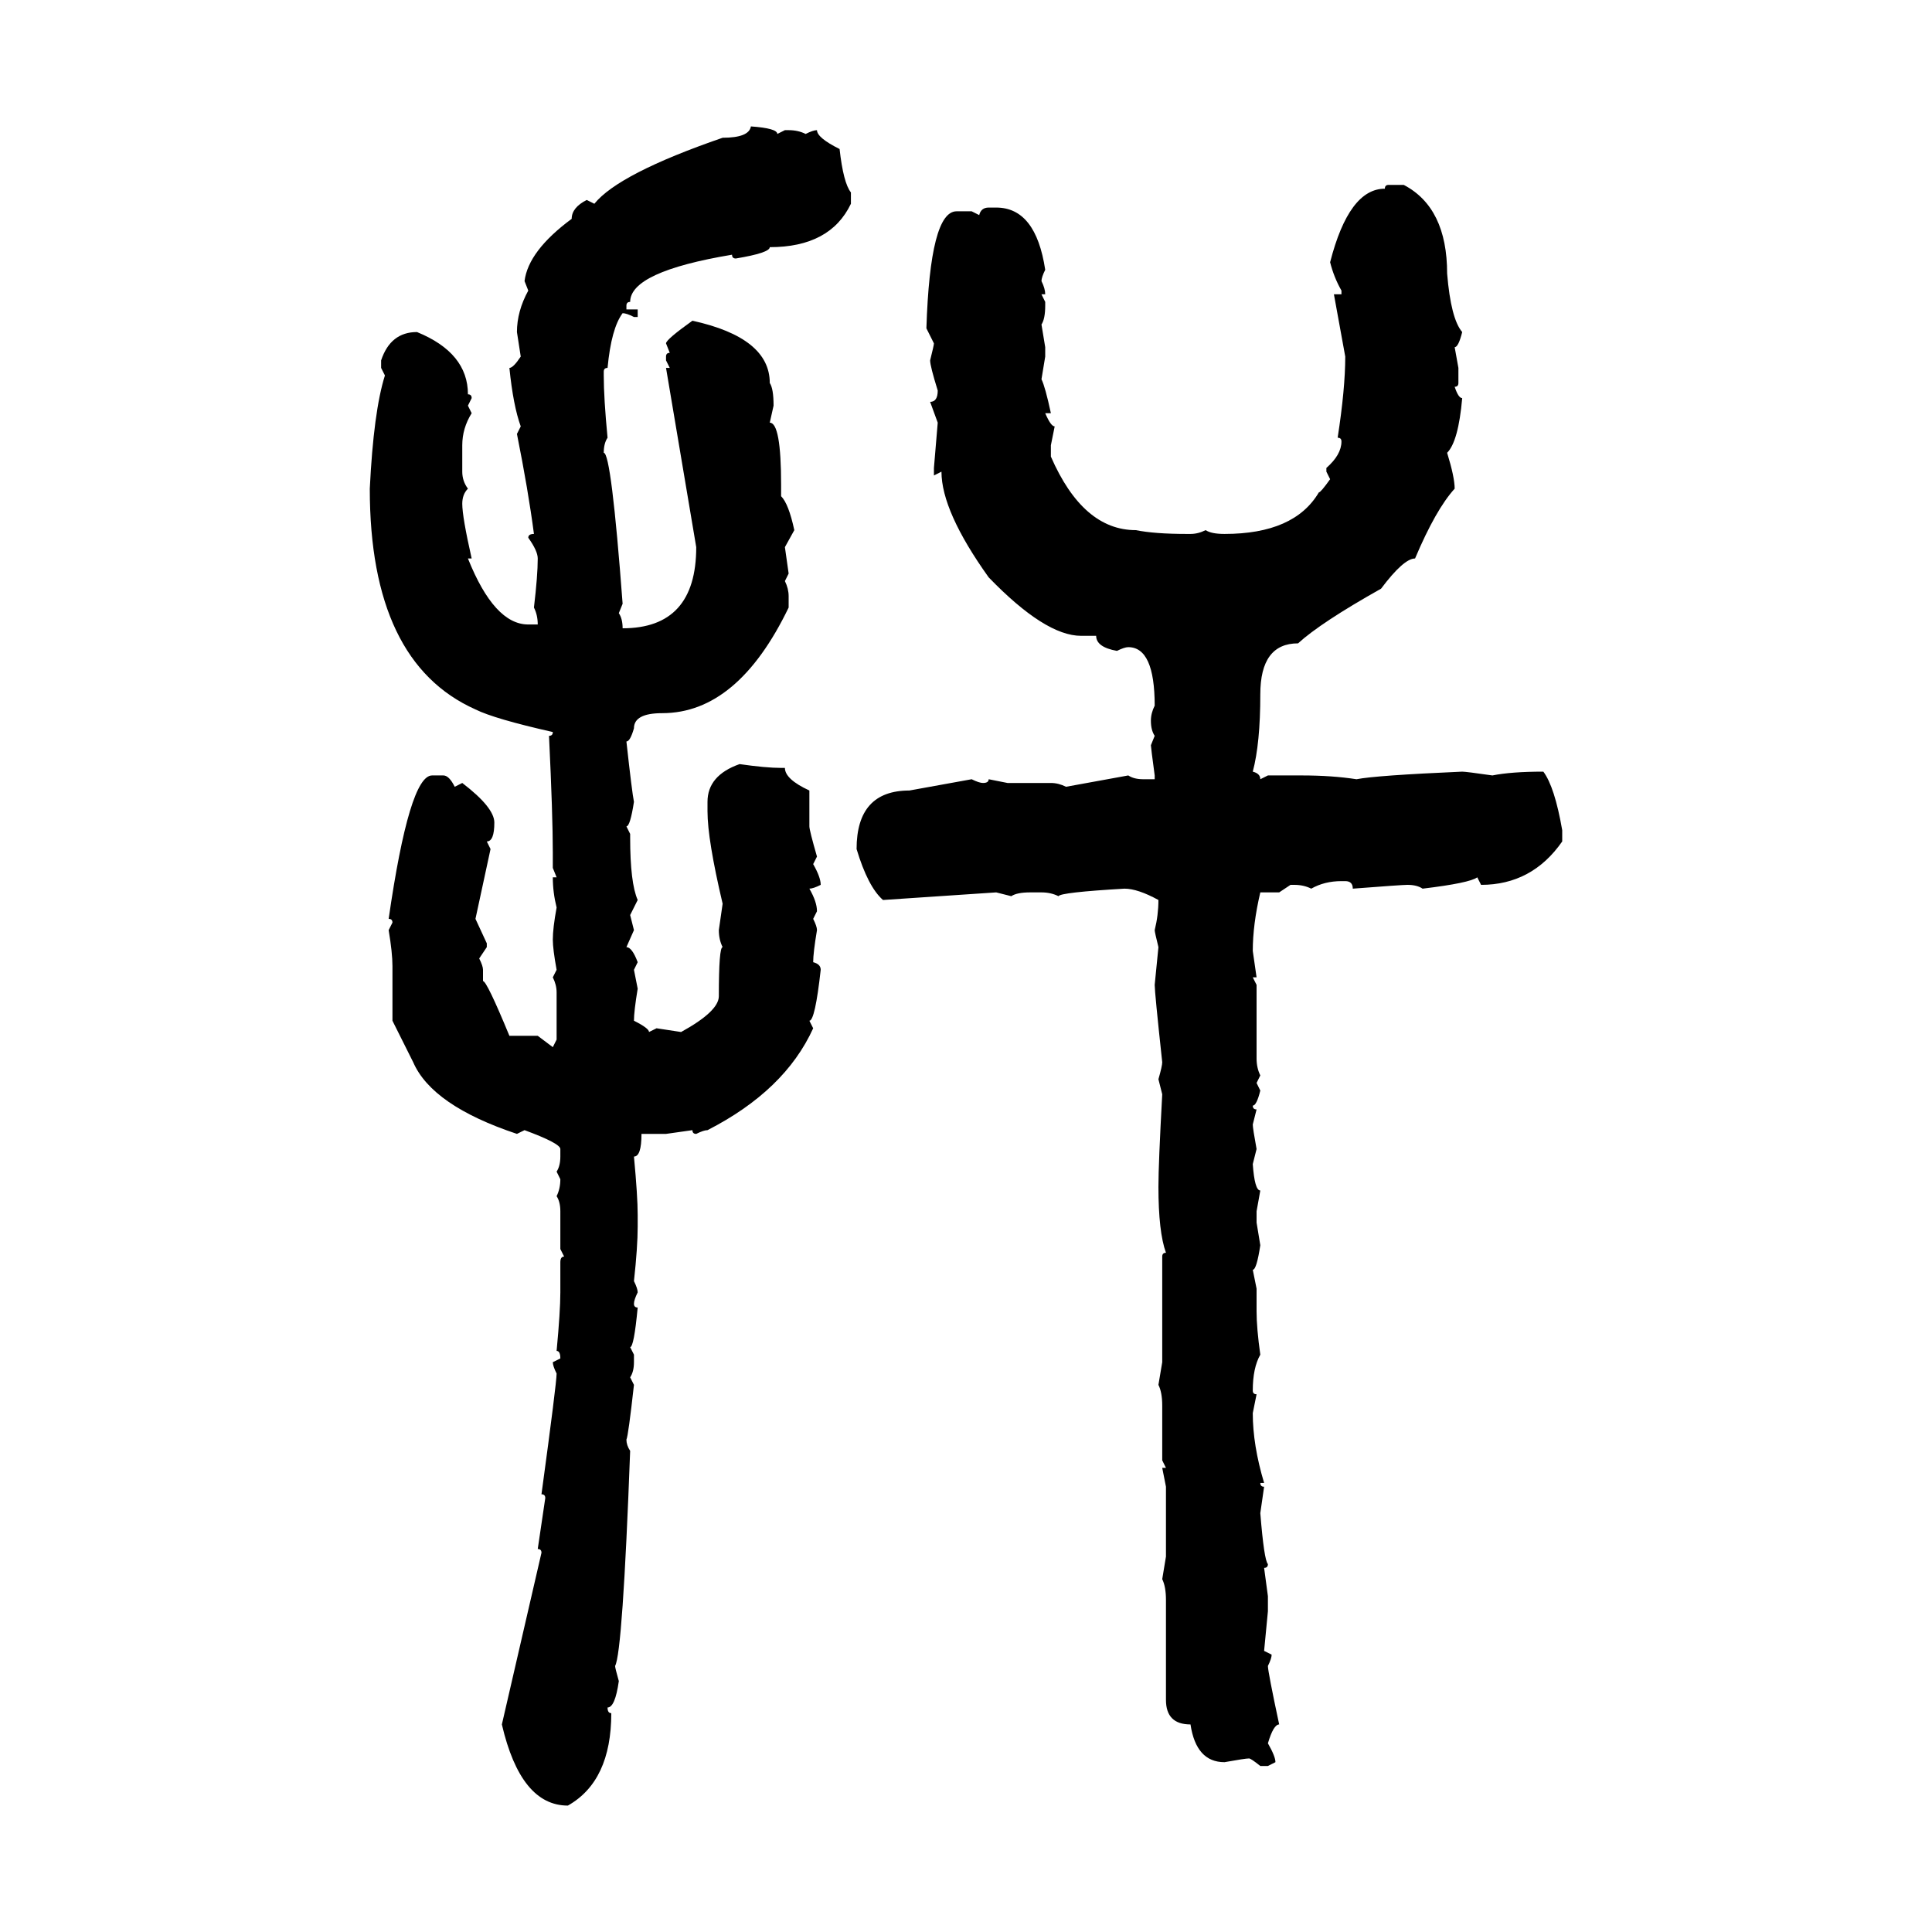 <svg xmlns="http://www.w3.org/2000/svg" xmlns:xlink="http://www.w3.org/1999/xlink" width="300" height="300"><path d="M116.60 19.63L116.60 19.63Q120.70 19.92 120.70 20.80L120.70 20.80L121.88 20.21L122.46 20.21Q123.93 20.21 125.10 20.80L125.10 20.80Q126.27 20.21 126.86 20.21L126.86 20.21Q126.86 21.39 130.37 23.14L130.37 23.14Q130.96 28.42 132.13 29.88L132.13 29.88L132.13 31.64Q128.91 38.38 119.53 38.38L119.53 38.38Q119.53 39.26 114.26 40.14L114.26 40.14Q113.67 40.14 113.67 39.55L113.67 39.55Q97.85 42.19 97.85 46.88L97.85 46.88Q97.27 46.88 97.27 47.46L97.27 47.46L97.27 48.05L99.02 48.05L99.02 49.22L98.44 49.22Q97.27 48.63 96.68 48.63L96.68 48.63Q94.92 50.98 94.34 57.13L94.34 57.13Q93.75 57.13 93.75 57.71L93.75 57.71L93.75 58.30Q93.75 61.82 94.34 67.97L94.34 67.97Q93.75 68.85 93.75 70.31L93.75 70.31Q94.92 70.31 96.68 93.75L96.68 93.75L96.09 95.21Q96.68 96.09 96.68 97.56L96.68 97.56Q108.11 97.56 108.11 84.96L108.11 84.96L103.42 57.13L104.00 57.13L103.42 55.96L103.42 55.37Q103.42 54.79 104.00 54.79L104.00 54.79L103.42 53.32Q103.42 52.73 107.52 49.80L107.52 49.80Q119.53 52.44 119.53 59.47L119.53 59.47Q120.12 60.35 120.12 62.99L120.12 62.99L119.53 65.63Q121.29 65.63 121.29 75.29L121.29 75.29L121.29 77.05Q122.46 78.22 123.34 82.32L123.34 82.32L121.88 84.96L122.46 89.06L121.88 90.23Q122.46 91.41 122.46 92.58L122.46 92.58L122.46 94.34Q114.55 110.74 102.83 110.74L102.83 110.74Q98.44 110.74 98.44 113.09L98.44 113.09Q97.85 115.14 97.27 115.14L97.27 115.14Q98.14 123.05 98.44 124.51L98.44 124.51Q97.85 128.32 97.27 128.32L97.27 128.32L97.85 129.49L97.85 130.08Q97.85 137.11 99.02 139.75L99.02 139.75L97.85 142.09L98.44 144.43L97.27 147.07Q98.14 147.07 99.02 149.41L99.02 149.41L98.44 150.59L99.02 153.52Q98.44 157.03 98.44 158.50L98.44 158.50Q100.78 159.67 100.78 160.25L100.78 160.25L101.95 159.67L105.76 160.25Q111.62 157.03 111.62 154.69L111.62 154.69Q111.62 147.07 112.21 147.07L112.21 147.07Q111.62 145.90 111.62 144.43L111.62 144.43L112.21 140.33Q109.86 130.37 109.86 125.98L109.86 125.98L109.86 124.51Q109.86 120.41 114.84 118.65L114.84 118.65Q118.95 119.24 121.29 119.24L121.29 119.24L121.88 119.24Q121.88 121.00 125.68 122.75L125.68 122.75L125.68 128.32Q125.68 128.91 126.86 133.01L126.86 133.01L126.27 134.18Q127.44 136.23 127.44 137.40L127.44 137.40Q126.27 137.99 125.68 137.99L125.68 137.99Q126.86 140.04 126.86 141.50L126.86 141.50L126.27 142.68Q126.86 143.85 126.86 144.43L126.86 144.43Q126.27 147.95 126.27 149.41L126.27 149.41Q127.44 149.71 127.44 150.59L127.44 150.59Q126.56 158.50 125.68 158.50L125.68 158.50L126.27 159.67Q121.88 169.34 109.86 175.49L109.86 175.49Q109.28 175.49 108.11 176.07L108.11 176.07Q107.52 176.07 107.52 175.49L107.52 175.49L103.42 176.07L99.61 176.07Q99.61 179.59 98.44 179.59L98.44 179.59Q99.02 185.74 99.02 188.67L99.02 188.67L99.02 190.43Q99.02 193.65 98.44 198.93L98.44 198.93Q99.02 200.10 99.02 200.68L99.02 200.68Q98.44 201.86 98.44 202.44L98.44 202.44Q98.44 203.03 99.02 203.03L99.02 203.03Q98.44 209.18 97.85 209.18L97.85 209.18L98.44 210.35L98.44 211.52Q98.44 212.99 97.85 213.87L97.85 213.87L98.44 215.04Q97.56 222.95 97.27 223.54L97.27 223.54Q97.27 224.41 97.85 225.29L97.85 225.29Q96.68 256.64 95.51 258.69L95.51 258.69Q95.51 258.98 96.09 261.04L96.09 261.04Q95.51 265.14 94.34 265.14L94.34 265.14Q94.34 266.02 94.92 266.02L94.92 266.02Q94.92 276.56 88.18 280.37L88.18 280.37Q80.86 280.37 77.93 267.77L77.93 267.77L84.08 241.11Q84.08 240.53 83.50 240.53L83.50 240.53L84.67 232.62Q84.67 232.03 84.08 232.03L84.08 232.03Q86.43 214.75 86.43 213.28L86.43 213.28Q85.84 212.11 85.84 211.52L85.84 211.52L87.01 210.94Q87.01 209.77 86.43 209.77L86.43 209.77Q87.01 203.61 87.01 200.68L87.01 200.68L87.01 196.00Q87.01 195.12 87.60 195.12L87.60 195.12L87.01 193.95L87.01 188.09Q87.01 186.62 86.43 185.74L86.43 185.74Q87.01 184.57 87.01 183.11L87.01 183.11L86.43 181.93Q87.01 181.05 87.01 179.59L87.01 179.59L87.01 178.42Q87.01 177.54 81.45 175.49L81.45 175.49L80.27 176.07Q67.09 171.68 64.16 164.94L64.16 164.94L60.94 158.50L60.94 150Q60.94 147.95 60.35 144.43L60.35 144.43L60.94 143.26Q60.94 142.68 60.35 142.68L60.35 142.68Q63.57 120.41 67.09 120.41L67.09 120.41L68.85 120.41Q69.73 120.41 70.61 122.17L70.61 122.17L71.78 121.58Q76.76 125.39 76.76 127.73L76.76 127.73Q76.76 130.66 75.59 130.66L75.59 130.66L76.17 131.84L73.83 142.68L75.59 146.48L75.59 147.07L74.41 148.83Q75 150 75 150.59L75 150.59L75 152.34Q75.59 152.34 79.10 160.84L79.10 160.84L83.50 160.84L85.84 162.60L86.43 161.43L86.43 154.10Q86.43 152.93 85.84 151.76L85.84 151.76L86.43 150.59Q85.84 147.36 85.84 145.90L85.84 145.90Q85.84 144.14 86.43 140.92L86.43 140.92Q85.84 138.57 85.84 136.23L85.84 136.23L86.43 136.23L85.84 134.77L85.84 132.42Q85.84 126.56 85.25 114.26L85.25 114.26Q85.84 114.26 85.84 113.67L85.84 113.67Q76.76 111.62 73.83 110.16L73.83 110.16Q57.42 102.83 57.42 75.88L57.42 75.88Q58.01 63.87 59.77 58.30L59.77 58.30L59.18 57.13L59.18 55.96Q60.64 51.56 64.75 51.56L64.75 51.56Q72.66 54.79 72.66 61.23L72.66 61.23Q73.24 61.23 73.24 61.82L73.24 61.82L72.66 62.99L73.24 64.16Q71.78 66.50 71.78 69.14L71.78 69.14L71.78 73.24Q71.78 74.71 72.66 75.88L72.66 75.88Q71.78 76.76 71.78 78.22L71.78 78.22Q71.78 80.27 73.24 86.72L73.24 86.72L72.66 86.72Q76.76 96.97 82.03 96.97L82.03 96.97L83.50 96.97Q83.50 95.51 82.91 94.34L82.91 94.34Q83.50 89.36 83.50 86.72L83.50 86.72Q83.50 85.55 82.03 83.50L82.03 83.50Q82.03 82.91 82.91 82.91L82.91 82.91Q82.03 76.17 80.27 67.38L80.27 67.38L80.86 66.21Q79.69 62.99 79.10 57.13L79.10 57.13Q79.69 57.13 80.86 55.37L80.86 55.37L80.27 51.56Q80.27 48.34 82.03 45.12L82.03 45.12L81.45 43.65Q82.03 38.96 88.77 33.98L88.77 33.98Q88.77 32.23 91.11 31.05L91.11 31.05L92.29 31.64Q96.09 26.95 112.21 21.39L112.21 21.39Q116.31 21.39 116.60 19.63ZM215.63 28.71L215.63 28.71L217.97 28.71Q224.71 32.23 224.71 42.48L224.71 42.48Q225.29 49.51 227.05 51.56L227.05 51.56Q226.46 53.91 225.88 53.91L225.88 53.91L226.46 57.13L226.46 59.47Q226.46 60.06 225.88 60.06L225.88 60.06Q226.46 61.82 227.05 61.82L227.05 61.82Q226.46 68.55 224.71 70.31L224.71 70.31Q225.88 74.12 225.88 75.88L225.88 75.88Q222.95 79.10 219.73 86.72L219.73 86.72Q217.97 86.72 214.45 91.41L214.45 91.41Q205.08 96.68 201.56 99.90L201.56 99.90Q195.70 99.90 195.70 107.81L195.70 107.81Q195.70 115.43 194.53 119.82L194.53 119.82Q195.70 120.12 195.70 121.00L195.70 121.00L196.88 120.41L202.15 120.41Q206.84 120.41 210.64 121.00L210.64 121.00Q213.57 120.41 227.05 119.82L227.05 119.82Q227.64 119.82 231.74 120.41L231.74 120.41Q234.67 119.82 239.65 119.82L239.65 119.82Q241.41 122.17 242.58 128.91L242.58 128.91L242.58 130.66Q237.89 137.40 229.98 137.40L229.98 137.40L229.39 136.23Q228.22 137.11 220.90 137.99L220.90 137.99Q220.02 137.40 218.55 137.40L218.55 137.40Q217.68 137.40 210.06 137.99L210.06 137.99Q210.06 136.82 208.89 136.82L208.89 136.82L208.30 136.82Q205.66 136.82 203.61 137.99L203.61 137.99Q202.44 137.40 200.98 137.40L200.98 137.40L200.39 137.40L198.63 138.57L195.70 138.57Q194.53 143.55 194.53 147.66L194.53 147.66L195.12 151.76L194.53 151.76L195.12 152.93L195.12 164.36Q195.12 165.82 195.70 166.99L195.70 166.99L195.12 168.16L195.70 169.34Q195.12 171.68 194.53 171.68L194.53 171.68Q194.53 172.27 195.12 172.27L195.12 172.27L194.53 174.61Q194.53 175.20 195.12 178.42L195.12 178.42L194.53 180.76Q194.82 184.86 195.70 184.86L195.70 184.86L195.12 188.09L195.12 189.84L195.70 193.36Q195.12 197.17 194.53 197.17L194.53 197.17L195.12 200.10L195.12 203.61Q195.12 206.25 195.70 210.35L195.70 210.35Q194.53 212.40 194.53 215.92L194.53 215.92Q194.53 216.50 195.12 216.50L195.12 216.50L194.53 219.43Q194.53 224.41 196.29 230.27L196.29 230.27L195.70 230.27Q195.70 230.86 196.29 230.86L196.29 230.86L195.70 234.96Q196.29 242.29 196.88 242.87L196.88 242.87Q196.88 243.46 196.29 243.46L196.29 243.46L196.88 247.85L196.88 250.20L196.29 256.35L197.46 256.93Q197.46 257.52 196.88 258.69L196.88 258.69Q196.88 259.57 198.63 267.77L198.63 267.77Q197.75 267.77 196.88 270.70L196.88 270.70Q198.05 272.75 198.05 273.63L198.05 273.63L196.88 274.22L195.70 274.22Q194.24 273.05 193.95 273.05L193.95 273.05Q193.36 273.05 190.14 273.63L190.14 273.63Q185.74 273.63 184.86 267.77L184.86 267.77Q181.05 267.77 181.05 263.96L181.05 263.96L181.05 248.44Q181.05 246.39 180.47 245.21L180.47 245.21L181.05 241.70L181.05 230.86L180.47 227.93L181.05 227.93L180.47 226.76L180.47 218.26Q180.47 216.21 179.88 215.04L179.88 215.04L180.47 211.52L180.47 195.12Q180.47 194.53 181.05 194.53L181.05 194.53Q179.88 191.31 179.88 184.28L179.88 184.28Q179.88 180.76 180.47 169.92L180.47 169.92L179.88 167.58Q180.47 165.53 180.47 164.94L180.47 164.94Q179.30 154.10 179.30 152.93L179.30 152.93L179.88 147.07Q179.30 144.73 179.30 144.43L179.30 144.43Q179.88 142.09 179.88 139.75L179.88 139.75Q176.66 137.99 174.61 137.99L174.61 137.99Q164.65 138.57 164.36 139.16L164.36 139.16Q163.18 138.57 161.72 138.57L161.72 138.57L159.96 138.57Q157.91 138.57 157.03 139.16L157.03 139.16L154.69 138.57L137.11 139.75Q134.77 137.70 133.01 131.84L133.01 131.84Q133.01 122.75 141.21 122.75L141.21 122.75L150.88 121.00Q152.05 121.58 152.64 121.58L152.64 121.58Q153.52 121.58 153.52 121.00L153.52 121.00L156.45 121.58L163.18 121.58Q164.36 121.58 165.53 122.17L165.53 122.17L175.20 120.41Q176.07 121.00 177.54 121.00L177.54 121.00L179.30 121.00L179.30 120.41Q178.71 116.02 178.71 115.72L178.71 115.72L179.30 114.26Q178.71 113.38 178.71 111.91L178.71 111.91Q178.71 110.74 179.30 109.57L179.30 109.57Q179.30 100.49 175.20 100.49L175.20 100.49Q174.61 100.49 173.44 101.07L173.44 101.07Q170.21 100.49 170.21 98.73L170.21 98.73L167.87 98.73Q162.30 98.73 153.52 89.65L153.52 89.65Q146.19 79.39 146.19 73.24L146.19 73.24L145.02 73.83L145.02 72.66L145.61 65.63L144.43 62.40Q145.61 62.40 145.61 60.64L145.61 60.64Q144.43 56.84 144.43 55.96L144.43 55.96Q145.02 53.61 145.02 53.32L145.02 53.32L143.85 50.98Q144.43 32.81 148.54 32.81L148.54 32.81L150.88 32.81L152.05 33.40Q152.34 32.23 153.52 32.23L153.52 32.23L154.69 32.23Q160.84 32.23 162.30 41.89L162.30 41.89Q161.72 43.07 161.72 43.65L161.72 43.65Q162.30 44.82 162.30 45.70L162.30 45.70L161.72 45.70L162.30 46.88L162.30 47.46Q162.30 49.51 161.72 50.39L161.72 50.39L162.30 53.91L162.30 55.37L161.72 58.89Q162.30 60.06 163.18 64.16L163.18 64.16L162.30 64.16Q163.18 66.21 163.77 66.21L163.77 66.21L163.18 69.14L163.18 70.90Q168.16 82.32 176.37 82.32L176.37 82.32Q179.30 82.91 184.28 82.91L184.28 82.91L184.86 82.91Q186.04 82.91 187.21 82.32L187.21 82.32Q188.09 82.91 190.14 82.91L190.14 82.91Q200.98 82.91 204.79 76.46L204.79 76.46Q205.08 76.46 206.54 74.41L206.54 74.41L205.96 73.24L205.96 72.66Q208.30 70.61 208.30 68.55L208.30 68.55Q208.30 67.97 207.71 67.97L207.71 67.97Q208.89 60.35 208.89 55.37L208.89 55.37L207.13 45.70L208.30 45.70L208.30 45.12Q207.13 43.07 206.54 40.72L206.54 40.72Q209.47 29.30 215.04 29.30L215.04 29.30Q215.04 28.71 215.63 28.71Z"/></svg>